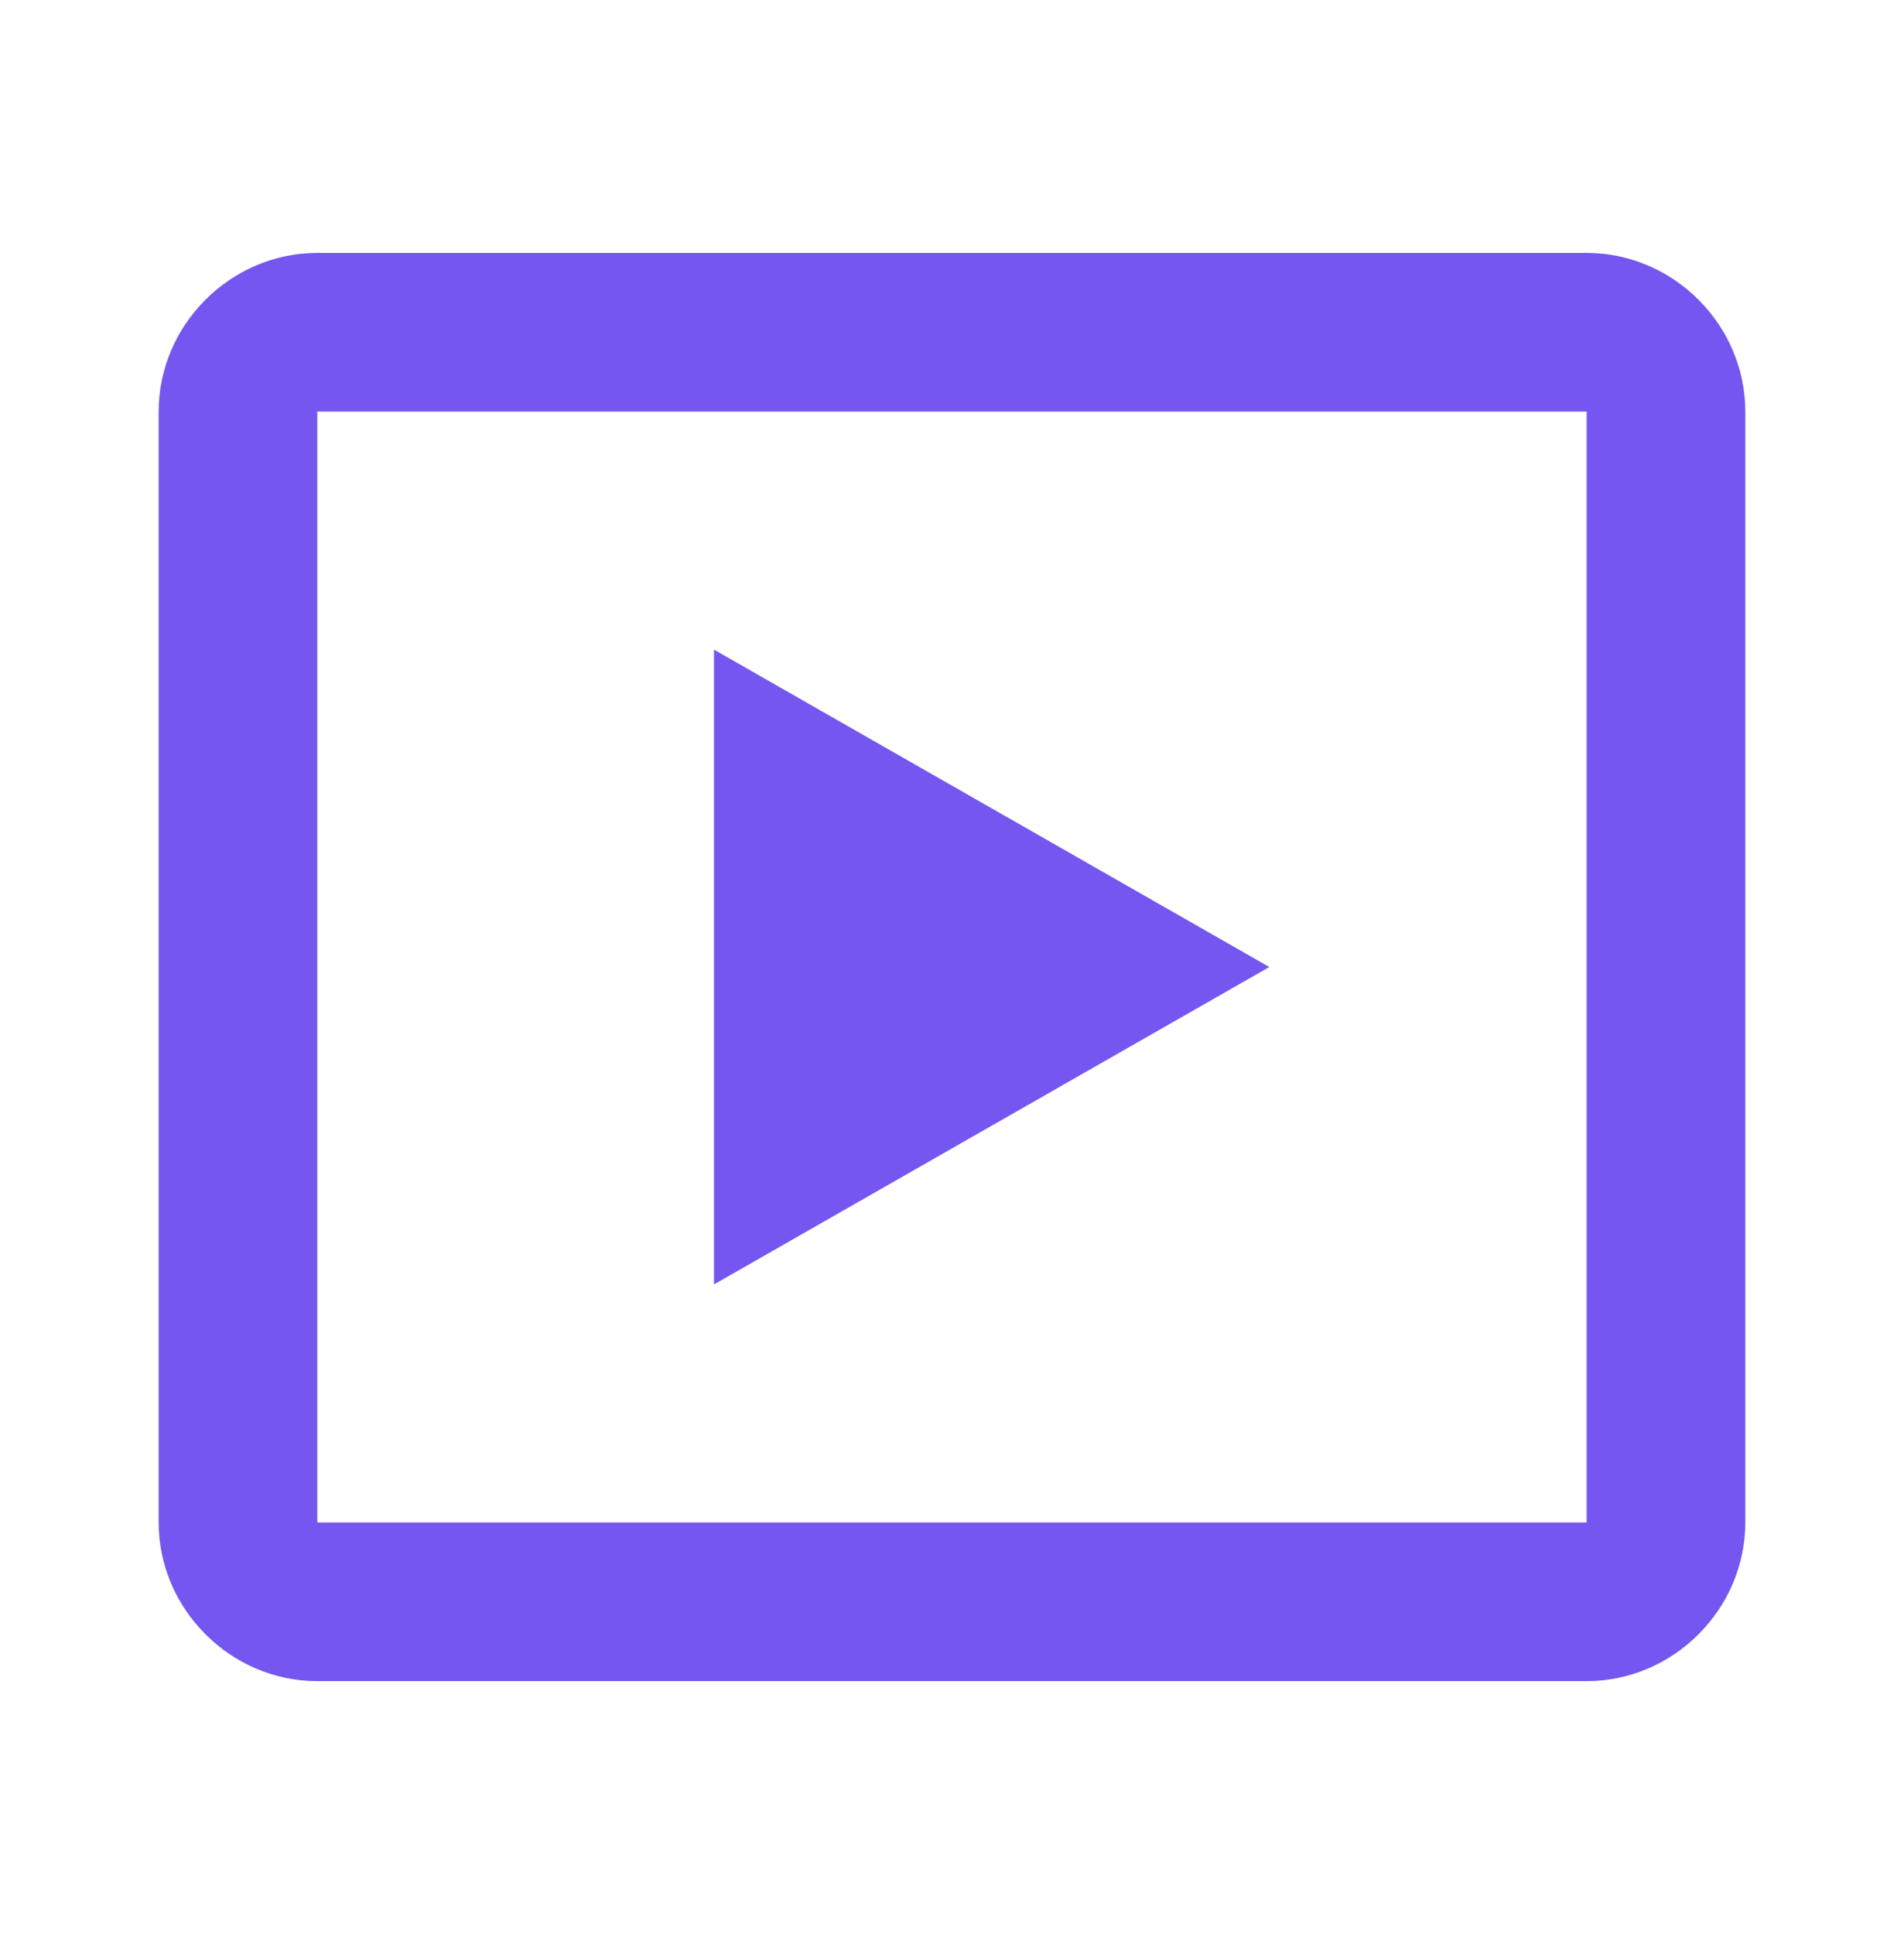 <svg xmlns="http://www.w3.org/2000/svg" fill="none" viewBox="0 0 64 65" height="65" width="64">
<path fill="#7556F0" d="M10.666 8.5C7.752 8.5 5.333 10.918 5.333 13.833V51.167C5.333 54.081 7.752 56.5 10.666 56.5H53.333C56.248 56.5 58.666 54.081 58.666 51.167V13.833C58.666 10.918 56.248 8.5 53.333 8.5H10.666ZM10.666 13.833H53.333V51.167H10.666V13.833ZM24 21.833V43.167L42.666 32.5L24 21.833Z"></path>
</svg>
